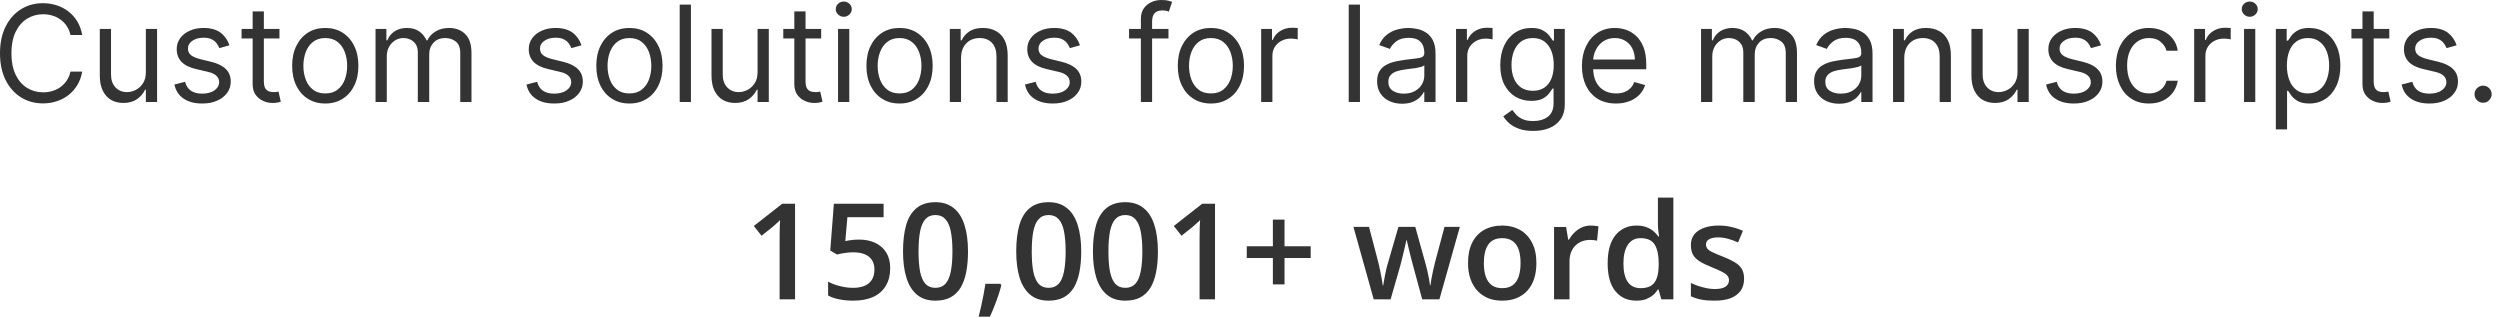 <?xml version="1.0" encoding="utf-8"?>
<svg xmlns="http://www.w3.org/2000/svg" fill="none" height="100%" overflow="visible" preserveAspectRatio="none" style="display: block;" viewBox="0 0 228 29" width="100%">
<path d="M7.5 3.19H6.424C6.36 2.88 6.249 2.61 6.09 2.38C5.933 2.14 5.742 1.95 5.517 1.79C5.294 1.62 5.047 1.5 4.775 1.42C4.503 1.34 4.219 1.3 3.924 1.3C3.386 1.3 2.898 1.44 2.461 1.71C2.027 1.98 1.681 2.38 1.424 2.91C1.169 3.44 1.042 4.09 1.042 4.86C1.042 5.63 1.169 6.28 1.424 6.81C1.681 7.34 2.027 7.74 2.461 8.01C2.898 8.28 3.386 8.42 3.924 8.42C4.219 8.42 4.503 8.38 4.775 8.3C5.047 8.22 5.294 8.1 5.517 7.94C5.742 7.77 5.933 7.58 6.09 7.34C6.249 7.11 6.36 6.83 6.424 6.53H7.5C7.419 6.98 7.272 7.39 7.058 7.75C6.843 8.1 6.577 8.41 6.259 8.66C5.941 8.91 5.583 9.1 5.187 9.23C4.793 9.36 4.372 9.43 3.924 9.43C3.166 9.43 2.492 9.24 1.901 8.87C1.311 8.5 0.847 7.97 0.508 7.29C0.17 6.61 0 5.8 0 4.86C0 3.92 0.17 3.11 0.508 2.43C0.847 1.75 1.311 1.22 1.901 0.85C2.492 0.48 3.166 0.29 3.924 0.29C4.372 0.29 4.793 0.36 5.187 0.49C5.583 0.62 5.941 0.81 6.259 1.06C6.577 1.31 6.843 1.61 7.058 1.97C7.272 2.33 7.419 2.74 7.5 3.19ZM13.302 6.58V2.64H14.326V9.3H13.302V8.18H13.233C13.076 8.51 12.833 8.8 12.504 9.04C12.174 9.27 11.757 9.39 11.254 9.39C10.837 9.39 10.467 9.3 10.142 9.12C9.818 8.93 9.564 8.65 9.379 8.28C9.193 7.91 9.101 7.44 9.101 6.87V2.64H10.125V6.8C10.125 7.29 10.261 7.68 10.533 7.97C10.808 8.26 11.158 8.4 11.583 8.4C11.838 8.4 12.097 8.34 12.36 8.21C12.627 8.08 12.849 7.88 13.029 7.61C13.211 7.34 13.302 7 13.302 6.58ZM20.925 4.13L20.005 4.39C19.947 4.24 19.861 4.09 19.749 3.94C19.639 3.8 19.488 3.67 19.297 3.58C19.106 3.48 18.862 3.44 18.564 3.44C18.156 3.44 17.816 3.53 17.544 3.72C17.275 3.9 17.14 4.14 17.14 4.43C17.14 4.68 17.233 4.88 17.418 5.03C17.603 5.18 17.892 5.3 18.286 5.4L19.275 5.64C19.872 5.79 20.316 6.01 20.608 6.31C20.9 6.6 21.046 6.98 21.046 7.45C21.046 7.83 20.936 8.17 20.716 8.47C20.499 8.77 20.196 9.01 19.805 9.18C19.414 9.36 18.96 9.44 18.442 9.44C17.762 9.44 17.199 9.3 16.754 9C16.308 8.71 16.026 8.27 15.907 7.71L16.88 7.46C16.972 7.82 17.147 8.09 17.405 8.27C17.665 8.45 18.005 8.54 18.425 8.54C18.902 8.54 19.281 8.44 19.562 8.24C19.845 8.03 19.987 7.79 19.987 7.5C19.987 7.27 19.906 7.07 19.744 6.92C19.582 6.76 19.333 6.64 18.998 6.56L17.887 6.3C17.276 6.16 16.828 5.93 16.541 5.63C16.258 5.32 16.116 4.94 16.116 4.48C16.116 4.1 16.221 3.77 16.433 3.48C16.647 3.19 16.938 2.96 17.305 2.8C17.675 2.63 18.095 2.55 18.564 2.55C19.223 2.55 19.741 2.7 20.117 2.98C20.497 3.27 20.766 3.66 20.925 4.13ZM25.487 2.64V3.51H22.033V2.64H25.487ZM23.04 1.04H24.064V7.39C24.064 7.68 24.106 7.9 24.19 8.05C24.277 8.19 24.387 8.28 24.52 8.33C24.656 8.38 24.799 8.4 24.949 8.4C25.062 8.4 25.155 8.4 25.227 8.38C25.299 8.37 25.357 8.36 25.401 8.35L25.609 9.27C25.54 9.3 25.443 9.32 25.318 9.35C25.194 9.38 25.036 9.39 24.845 9.39C24.556 9.39 24.272 9.33 23.994 9.2C23.72 9.08 23.491 8.89 23.309 8.64C23.129 8.38 23.04 8.06 23.04 7.67V1.04ZM29.665 9.44C29.063 9.44 28.535 9.3 28.081 9.01C27.629 8.73 27.276 8.33 27.022 7.81C26.77 7.3 26.644 6.69 26.644 6.01C26.644 5.31 26.77 4.7 27.022 4.19C27.276 3.67 27.629 3.27 28.081 2.98C28.535 2.69 29.063 2.55 29.665 2.55C30.267 2.55 30.793 2.69 31.245 2.98C31.699 3.27 32.052 3.67 32.304 4.19C32.559 4.7 32.686 5.31 32.686 6.01C32.686 6.69 32.559 7.3 32.304 7.81C32.052 8.33 31.699 8.73 31.245 9.01C30.793 9.3 30.267 9.44 29.665 9.44ZM29.665 8.52C30.122 8.52 30.498 8.41 30.793 8.17C31.089 7.94 31.307 7.63 31.449 7.25C31.591 6.86 31.662 6.45 31.662 6.01C31.662 5.56 31.591 5.14 31.449 4.76C31.307 4.38 31.089 4.06 30.793 3.83C30.498 3.59 30.122 3.47 29.665 3.47C29.208 3.47 28.832 3.59 28.537 3.83C28.241 4.06 28.023 4.38 27.881 4.76C27.739 5.14 27.668 5.56 27.668 6.01C27.668 6.45 27.739 6.86 27.881 7.25C28.023 7.63 28.241 7.94 28.537 8.17C28.832 8.41 29.208 8.52 29.665 8.52ZM34.249 9.3V2.64H35.239V3.68H35.326C35.465 3.32 35.689 3.05 35.999 2.85C36.308 2.65 36.68 2.55 37.114 2.55C37.554 2.55 37.92 2.65 38.212 2.85C38.507 3.05 38.737 3.32 38.902 3.68H38.972C39.142 3.33 39.398 3.06 39.74 2.86C40.081 2.65 40.491 2.55 40.968 2.55C41.564 2.55 42.052 2.74 42.431 3.11C42.81 3.48 42.999 4.06 42.999 4.84V9.3H41.975V4.84C41.975 4.35 41.841 4 41.571 3.79C41.302 3.58 40.986 3.47 40.621 3.47C40.152 3.47 39.789 3.61 39.532 3.9C39.274 4.18 39.145 4.53 39.145 4.96V9.3H38.104V4.74C38.104 4.36 37.981 4.05 37.735 3.82C37.489 3.59 37.172 3.47 36.784 3.47C36.518 3.47 36.269 3.54 36.038 3.68C35.809 3.83 35.624 4.02 35.482 4.27C35.343 4.52 35.274 4.81 35.274 5.14V9.3H34.249ZM53.032 4.13L52.112 4.39C52.054 4.24 51.969 4.09 51.856 3.94C51.746 3.8 51.595 3.67 51.404 3.58C51.213 3.48 50.969 3.44 50.671 3.44C50.263 3.44 49.923 3.53 49.651 3.72C49.382 3.9 49.247 4.14 49.247 4.43C49.247 4.68 49.34 4.88 49.525 5.03C49.71 5.18 50 5.3 50.393 5.4L51.383 5.64C51.979 5.79 52.423 6.01 52.715 6.31C53.007 6.6 53.154 6.98 53.154 7.45C53.154 7.83 53.044 8.17 52.824 8.47C52.607 8.77 52.303 9.01 51.912 9.18C51.522 9.36 51.067 9.44 50.549 9.44C49.869 9.44 49.307 9.3 48.861 9C48.415 8.71 48.133 8.27 48.015 7.71L48.987 7.46C49.079 7.82 49.254 8.09 49.512 8.27C49.772 8.45 50.112 8.54 50.532 8.54C51.009 8.54 51.388 8.44 51.669 8.24C51.953 8.03 52.094 7.79 52.094 7.5C52.094 7.27 52.013 7.07 51.851 6.92C51.689 6.76 51.441 6.64 51.105 6.56L49.994 6.3C49.383 6.16 48.935 5.93 48.648 5.63C48.365 5.32 48.223 4.94 48.223 4.48C48.223 4.1 48.329 3.77 48.54 3.48C48.754 3.19 49.045 2.96 49.412 2.8C49.783 2.63 50.202 2.55 50.671 2.55C51.331 2.55 51.849 2.7 52.225 2.98C52.604 3.27 52.873 3.66 53.032 4.13ZM57.404 9.44C56.802 9.44 56.274 9.3 55.82 9.01C55.368 8.73 55.015 8.33 54.761 7.81C54.509 7.3 54.383 6.69 54.383 6.01C54.383 5.31 54.509 4.7 54.761 4.19C55.015 3.67 55.368 3.27 55.82 2.98C56.274 2.69 56.802 2.55 57.404 2.55C58.006 2.55 58.532 2.69 58.984 2.98C59.438 3.27 59.791 3.67 60.043 4.19C60.297 4.7 60.425 5.31 60.425 6.01C60.425 6.69 60.297 7.3 60.043 7.81C59.791 8.33 59.438 8.73 58.984 9.01C58.532 9.3 58.006 9.44 57.404 9.44ZM57.404 8.52C57.861 8.52 58.237 8.41 58.532 8.17C58.827 7.94 59.046 7.63 59.188 7.25C59.329 6.86 59.4 6.45 59.4 6.01C59.4 5.56 59.329 5.14 59.188 4.76C59.046 4.38 58.827 4.06 58.532 3.83C58.237 3.59 57.861 3.47 57.404 3.47C56.947 3.47 56.57 3.59 56.275 3.83C55.98 4.06 55.762 4.38 55.62 4.76C55.478 5.14 55.407 5.56 55.407 6.01C55.407 6.45 55.478 6.86 55.62 7.25C55.762 7.63 55.98 7.94 56.275 8.17C56.57 8.41 56.947 8.52 57.404 8.52ZM63.012 0.42V9.3H61.988V0.42H63.012ZM69.09 6.58V2.64H70.114V9.3H69.09V8.18H69.02C68.864 8.51 68.621 8.8 68.291 9.04C67.961 9.27 67.545 9.39 67.041 9.39C66.625 9.39 66.254 9.3 65.93 9.12C65.606 8.93 65.352 8.65 65.166 8.28C64.981 7.91 64.889 7.44 64.889 6.87V2.64H65.913V6.8C65.913 7.29 66.049 7.68 66.321 7.97C66.596 8.26 66.946 8.4 67.371 8.4C67.626 8.4 67.885 8.34 68.148 8.21C68.414 8.08 68.637 7.88 68.816 7.61C68.999 7.34 69.09 7 69.09 6.58ZM74.89 2.64V3.51H71.435V2.64H74.89ZM72.442 1.04H73.466V7.39C73.466 7.68 73.508 7.9 73.592 8.05C73.679 8.19 73.789 8.28 73.922 8.33C74.058 8.38 74.201 8.4 74.351 8.4C74.464 8.4 74.557 8.4 74.629 8.38C74.702 8.37 74.759 8.36 74.803 8.35L75.011 9.27C74.942 9.3 74.845 9.32 74.72 9.35C74.596 9.38 74.438 9.39 74.247 9.39C73.958 9.39 73.674 9.33 73.397 9.2C73.122 9.08 72.893 8.89 72.711 8.64C72.531 8.38 72.442 8.06 72.442 7.67V1.04ZM76.43 9.3V2.64H77.455V9.3H76.43ZM76.951 1.53C76.752 1.53 76.579 1.46 76.435 1.32C76.293 1.19 76.222 1.02 76.222 0.83C76.222 0.64 76.293 0.48 76.435 0.34C76.579 0.21 76.752 0.14 76.951 0.14C77.151 0.14 77.322 0.21 77.463 0.34C77.608 0.48 77.68 0.64 77.68 0.83C77.68 1.02 77.608 1.19 77.463 1.32C77.322 1.46 77.151 1.53 76.951 1.53ZM82.039 9.44C81.437 9.44 80.909 9.3 80.455 9.01C80.004 8.73 79.651 8.33 79.396 7.81C79.144 7.3 79.018 6.69 79.018 6.01C79.018 5.31 79.144 4.7 79.396 4.19C79.651 3.67 80.004 3.27 80.455 2.98C80.909 2.69 81.437 2.55 82.039 2.55C82.641 2.55 83.168 2.69 83.619 2.98C84.073 3.27 84.426 3.67 84.678 4.19C84.933 4.7 85.06 5.31 85.06 6.01C85.06 6.69 84.933 7.3 84.678 7.81C84.426 8.33 84.073 8.73 83.619 9.01C83.168 9.3 82.641 9.44 82.039 9.44ZM82.039 8.52C82.496 8.52 82.872 8.41 83.168 8.17C83.463 7.94 83.681 7.63 83.823 7.25C83.965 6.86 84.036 6.45 84.036 6.01C84.036 5.56 83.965 5.14 83.823 4.76C83.681 4.38 83.463 4.06 83.168 3.83C82.872 3.59 82.496 3.47 82.039 3.47C81.582 3.47 81.206 3.59 80.911 3.83C80.616 4.06 80.397 4.38 80.255 4.76C80.114 5.14 80.043 5.56 80.043 6.01C80.043 6.45 80.114 6.86 80.255 7.25C80.397 7.63 80.616 7.94 80.911 8.17C81.206 8.41 81.582 8.52 82.039 8.52ZM87.648 5.29V9.3H86.624V2.64H87.613V3.68H87.7C87.856 3.34 88.093 3.07 88.412 2.86C88.73 2.65 89.141 2.55 89.644 2.55C90.096 2.55 90.491 2.64 90.829 2.83C91.168 3.01 91.431 3.29 91.619 3.66C91.807 4.03 91.901 4.5 91.901 5.07V9.3H90.877V5.14C90.877 4.61 90.741 4.21 90.469 3.91C90.197 3.62 89.824 3.47 89.349 3.47C89.022 3.47 88.73 3.54 88.473 3.68C88.218 3.83 88.017 4.03 87.869 4.3C87.722 4.58 87.648 4.91 87.648 5.29ZM98.495 4.13L97.575 4.39C97.517 4.24 97.432 4.09 97.319 3.94C97.209 3.8 97.059 3.67 96.868 3.58C96.677 3.48 96.432 3.44 96.134 3.44C95.726 3.44 95.386 3.53 95.114 3.72C94.845 3.9 94.711 4.14 94.711 4.43C94.711 4.68 94.803 4.88 94.988 5.03C95.174 5.18 95.463 5.3 95.856 5.4L96.846 5.64C97.442 5.79 97.886 6.01 98.178 6.31C98.471 6.6 98.617 6.98 98.617 7.45C98.617 7.83 98.507 8.17 98.287 8.47C98.07 8.77 97.766 9.01 97.376 9.18C96.985 9.36 96.531 9.44 96.013 9.44C95.333 9.44 94.77 9.3 94.324 9C93.879 8.71 93.597 8.27 93.478 7.71L94.45 7.46C94.543 7.82 94.718 8.09 94.975 8.27C95.236 8.45 95.576 8.54 95.995 8.54C96.473 8.54 96.852 8.44 97.132 8.24C97.416 8.03 97.558 7.79 97.558 7.5C97.558 7.27 97.477 7.07 97.315 6.92C97.153 6.76 96.904 6.64 96.568 6.56L95.457 6.3C94.847 6.16 94.398 5.93 94.112 5.63C93.828 5.32 93.686 4.94 93.686 4.48C93.686 4.1 93.792 3.77 94.003 3.48C94.217 3.19 94.508 2.96 94.876 2.8C95.246 2.63 95.665 2.55 96.134 2.55C96.794 2.55 97.312 2.7 97.688 2.98C98.067 3.27 98.336 3.66 98.495 4.13ZM106.565 2.64V3.51H102.971V2.64H106.565ZM104.048 9.3V1.72C104.048 1.34 104.137 1.02 104.317 0.76C104.496 0.51 104.729 0.32 105.015 0.19C105.302 0.06 105.604 0 105.923 0C106.174 0 106.38 0.02 106.539 0.06C106.698 0.1 106.817 0.14 106.895 0.17L106.6 1.06C106.548 1.04 106.475 1.02 106.383 0.99C106.293 0.97 106.174 0.95 106.027 0.95C105.688 0.95 105.444 1.04 105.293 1.21C105.146 1.38 105.072 1.63 105.072 1.96V9.3H104.048ZM110.434 9.44C109.832 9.44 109.304 9.3 108.85 9.01C108.399 8.73 108.046 8.33 107.791 7.81C107.539 7.3 107.413 6.69 107.413 6.01C107.413 5.31 107.539 4.7 107.791 4.19C108.046 3.67 108.399 3.27 108.85 2.98C109.304 2.69 109.832 2.55 110.434 2.55C111.036 2.55 111.563 2.69 112.014 2.98C112.468 3.27 112.821 3.67 113.073 4.19C113.328 4.7 113.455 5.31 113.455 6.01C113.455 6.69 113.328 7.3 113.073 7.81C112.821 8.33 112.468 8.73 112.014 9.01C111.563 9.3 111.036 9.44 110.434 9.44ZM110.434 8.52C110.892 8.52 111.268 8.41 111.563 8.17C111.858 7.94 112.076 7.63 112.218 7.25C112.36 6.86 112.431 6.45 112.431 6.01C112.431 5.56 112.36 5.14 112.218 4.76C112.076 4.38 111.858 4.06 111.563 3.83C111.268 3.59 110.892 3.47 110.434 3.47C109.977 3.47 109.601 3.59 109.306 3.83C109.011 4.06 108.792 4.38 108.65 4.76C108.509 5.14 108.438 5.56 108.438 6.01C108.438 6.45 108.509 6.86 108.65 7.25C108.792 7.63 109.011 7.94 109.306 8.17C109.601 8.41 109.977 8.52 110.434 8.52ZM115.019 9.3V2.64H116.008V3.64H116.078C116.199 3.31 116.419 3.05 116.737 2.84C117.056 2.64 117.415 2.53 117.814 2.53C117.889 2.53 117.983 2.53 118.096 2.54C118.209 2.54 118.294 2.54 118.352 2.55V3.59C118.317 3.58 118.238 3.57 118.113 3.55C117.992 3.53 117.863 3.52 117.727 3.52C117.403 3.52 117.114 3.59 116.859 3.73C116.607 3.86 116.408 4.05 116.26 4.28C116.115 4.52 116.043 4.78 116.043 5.09V9.3H115.019ZM124.028 0.42V9.3H123.004V0.42H124.028ZM127.866 9.46C127.444 9.46 127.06 9.38 126.716 9.22C126.371 9.06 126.098 8.83 125.895 8.52C125.693 8.22 125.592 7.85 125.592 7.41C125.592 7.03 125.667 6.72 125.817 6.48C125.968 6.24 126.169 6.05 126.421 5.92C126.672 5.78 126.95 5.68 127.254 5.61C127.561 5.55 127.869 5.49 128.178 5.45C128.584 5.4 128.912 5.36 129.164 5.33C129.418 5.3 129.604 5.26 129.719 5.19C129.838 5.12 129.897 5.01 129.897 4.84V4.81C129.897 4.38 129.78 4.05 129.546 3.81C129.314 3.57 128.963 3.45 128.491 3.45C128.002 3.45 127.619 3.56 127.341 3.77C127.063 3.99 126.868 4.22 126.755 4.46L125.783 4.11C125.956 3.71 126.188 3.39 126.477 3.17C126.769 2.94 127.088 2.78 127.432 2.69C127.779 2.6 128.121 2.55 128.456 2.55C128.67 2.55 128.916 2.58 129.194 2.63C129.475 2.68 129.745 2.78 130.006 2.94C130.269 3.09 130.488 3.33 130.661 3.64C130.835 3.96 130.922 4.38 130.922 4.91V9.3H129.897V8.4H129.845C129.776 8.55 129.66 8.7 129.498 8.87C129.336 9.03 129.12 9.17 128.851 9.29C128.582 9.4 128.254 9.46 127.866 9.46ZM128.022 8.54C128.427 8.54 128.769 8.46 129.047 8.3C129.327 8.14 129.538 7.94 129.68 7.69C129.825 7.43 129.897 7.17 129.897 6.89V5.95C129.854 6.01 129.758 6.05 129.611 6.1C129.466 6.14 129.298 6.17 129.107 6.21C128.919 6.23 128.735 6.26 128.556 6.28C128.38 6.3 128.236 6.32 128.126 6.34C127.86 6.37 127.611 6.43 127.38 6.5C127.151 6.58 126.966 6.69 126.824 6.85C126.685 7 126.616 7.2 126.616 7.46C126.616 7.82 126.748 8.09 127.011 8.27C127.277 8.45 127.614 8.54 128.022 8.54ZM132.791 9.3V2.64H133.781V3.64H133.85C133.972 3.31 134.192 3.05 134.51 2.84C134.828 2.64 135.187 2.53 135.586 2.53C135.661 2.53 135.756 2.53 135.868 2.54C135.981 2.54 136.067 2.54 136.124 2.55V3.59C136.09 3.58 136.01 3.57 135.886 3.55C135.764 3.53 135.635 3.52 135.499 3.52C135.175 3.52 134.886 3.59 134.631 3.73C134.38 3.86 134.18 4.05 134.032 4.28C133.888 4.52 133.815 4.78 133.815 5.09V9.3H132.791ZM139.827 11.94C139.332 11.94 138.907 11.88 138.551 11.75C138.195 11.63 137.898 11.46 137.661 11.26C137.427 11.05 137.24 10.84 137.101 10.61L137.917 10.03C138.01 10.15 138.127 10.29 138.269 10.45C138.41 10.61 138.604 10.75 138.85 10.86C139.099 10.98 139.424 11.04 139.827 11.04C140.365 11.04 140.809 10.91 141.159 10.65C141.509 10.39 141.684 9.98 141.684 9.43V8.07H141.598C141.522 8.19 141.415 8.34 141.276 8.52C141.14 8.7 140.944 8.86 140.686 9C140.431 9.13 140.087 9.2 139.653 9.2C139.115 9.2 138.632 9.07 138.203 8.82C137.778 8.56 137.441 8.19 137.192 7.71C136.946 7.22 136.823 6.63 136.823 5.94C136.823 5.25 136.943 4.66 137.183 4.15C137.424 3.64 137.758 3.25 138.186 2.97C138.614 2.69 139.109 2.55 139.67 2.55C140.104 2.55 140.449 2.62 140.703 2.77C140.961 2.91 141.158 3.07 141.294 3.25C141.433 3.43 141.54 3.58 141.615 3.7H141.719V2.64H142.709V9.5C142.709 10.07 142.578 10.53 142.318 10.89C142.06 11.25 141.713 11.52 141.276 11.69C140.842 11.86 140.359 11.94 139.827 11.94ZM139.792 8.28C140.203 8.28 140.55 8.19 140.834 8C141.117 7.81 141.333 7.54 141.48 7.19C141.628 6.83 141.702 6.41 141.702 5.92C141.702 5.44 141.629 5.01 141.485 4.65C141.34 4.28 141.126 3.99 140.842 3.78C140.559 3.57 140.209 3.47 139.792 3.47C139.358 3.47 138.996 3.58 138.707 3.8C138.42 4.02 138.205 4.32 138.06 4.69C137.918 5.06 137.848 5.47 137.848 5.92C137.848 6.38 137.92 6.79 138.065 7.15C138.212 7.5 138.429 7.78 138.716 7.98C139.005 8.18 139.364 8.28 139.792 8.28ZM147.379 9.44C146.736 9.44 146.182 9.3 145.716 9.02C145.253 8.73 144.896 8.33 144.644 7.82C144.396 7.3 144.271 6.71 144.271 6.02C144.271 5.34 144.396 4.74 144.644 4.22C144.896 3.69 145.246 3.29 145.695 2.99C146.146 2.7 146.673 2.55 147.275 2.55C147.622 2.55 147.965 2.61 148.303 2.72C148.642 2.84 148.95 3.03 149.228 3.29C149.506 3.55 149.727 3.89 149.892 4.31C150.057 4.74 150.139 5.26 150.139 5.88V6.32H145V5.43H149.098C149.098 5.06 149.022 4.72 148.872 4.43C148.724 4.13 148.513 3.9 148.238 3.73C147.966 3.56 147.645 3.47 147.275 3.47C146.867 3.47 146.514 3.57 146.216 3.77C145.92 3.97 145.693 4.23 145.534 4.56C145.375 4.88 145.295 5.22 145.295 5.59V6.18C145.295 6.68 145.382 7.11 145.556 7.46C145.732 7.81 145.977 8.07 146.289 8.25C146.602 8.43 146.965 8.52 147.379 8.52C147.648 8.52 147.891 8.49 148.108 8.41C148.328 8.33 148.517 8.22 148.677 8.06C148.836 7.91 148.959 7.71 149.045 7.48L150.035 7.76C149.931 8.09 149.756 8.39 149.51 8.64C149.264 8.9 148.96 9.09 148.598 9.23C148.237 9.37 147.83 9.44 147.379 9.44ZM155.135 9.3V2.64H156.124V3.68H156.211C156.35 3.32 156.574 3.05 156.884 2.85C157.194 2.65 157.565 2.55 157.999 2.55C158.439 2.55 158.805 2.65 159.098 2.85C159.393 3.05 159.623 3.32 159.788 3.68H159.857C160.028 3.33 160.284 3.06 160.625 2.86C160.967 2.65 161.376 2.55 161.854 2.55C162.45 2.55 162.937 2.74 163.316 3.11C163.695 3.48 163.885 4.06 163.885 4.84V9.3H162.861V4.84C162.861 4.35 162.726 4 162.457 3.79C162.188 3.58 161.871 3.47 161.506 3.47C161.038 3.47 160.675 3.61 160.417 3.9C160.159 4.18 160.031 4.53 160.031 4.96V9.3H158.989V4.74C158.989 4.36 158.866 4.05 158.62 3.82C158.374 3.59 158.057 3.47 157.67 3.47C157.403 3.47 157.155 3.54 156.923 3.68C156.694 3.83 156.509 4.02 156.368 4.27C156.229 4.52 156.159 4.81 156.159 5.14V9.3H155.135ZM167.719 9.46C167.297 9.46 166.914 9.38 166.569 9.22C166.225 9.06 165.952 8.83 165.749 8.52C165.546 8.22 165.445 7.85 165.445 7.41C165.445 7.03 165.52 6.72 165.671 6.48C165.821 6.24 166.022 6.05 166.274 5.92C166.526 5.78 166.804 5.68 167.107 5.61C167.414 5.55 167.722 5.49 168.032 5.45C168.437 5.4 168.765 5.36 169.017 5.33C169.272 5.3 169.457 5.26 169.573 5.19C169.691 5.12 169.751 5.01 169.751 4.84V4.81C169.751 4.38 169.634 4.05 169.399 3.81C169.168 3.57 168.816 3.45 168.344 3.45C167.855 3.45 167.472 3.56 167.194 3.77C166.917 3.99 166.721 4.22 166.608 4.46L165.636 4.11C165.81 3.71 166.041 3.39 166.331 3.17C166.623 2.94 166.941 2.78 167.285 2.69C167.633 2.6 167.974 2.55 168.31 2.55C168.524 2.55 168.77 2.58 169.048 2.63C169.328 2.68 169.599 2.78 169.859 2.94C170.123 3.09 170.341 3.33 170.515 3.64C170.688 3.96 170.775 4.38 170.775 4.91V9.3H169.751V8.4H169.699C169.629 8.55 169.513 8.7 169.351 8.87C169.189 9.03 168.974 9.17 168.705 9.29C168.436 9.4 168.107 9.46 167.719 9.46ZM167.876 8.54C168.281 8.54 168.622 8.46 168.9 8.3C169.181 8.14 169.392 7.94 169.534 7.69C169.678 7.43 169.751 7.17 169.751 6.89V5.95C169.707 6.01 169.612 6.05 169.464 6.1C169.32 6.14 169.152 6.17 168.961 6.21C168.773 6.23 168.589 6.26 168.41 6.28C168.233 6.3 168.09 6.32 167.98 6.34C167.714 6.37 167.465 6.43 167.233 6.5C167.005 6.58 166.82 6.69 166.678 6.85C166.539 7 166.469 7.2 166.469 7.46C166.469 7.82 166.601 8.09 166.864 8.27C167.131 8.45 167.468 8.54 167.876 8.54ZM173.669 5.29V9.3H172.645V2.64H173.634V3.68H173.721C173.877 3.34 174.115 3.07 174.433 2.86C174.751 2.65 175.162 2.55 175.665 2.55C176.117 2.55 176.512 2.64 176.85 2.83C177.189 3.01 177.452 3.29 177.64 3.66C177.828 4.03 177.922 4.5 177.922 5.07V9.3H176.898V5.14C176.898 4.61 176.762 4.21 176.49 3.91C176.218 3.62 175.845 3.47 175.37 3.47C175.043 3.47 174.751 3.54 174.494 3.68C174.239 3.83 174.038 4.03 173.89 4.3C173.743 4.58 173.669 4.91 173.669 5.29ZM183.996 6.58V2.64H185.02V9.3H183.996V8.18H183.926C183.77 8.51 183.527 8.8 183.197 9.04C182.867 9.27 182.45 9.39 181.947 9.39C181.53 9.39 181.16 9.3 180.836 9.12C180.512 8.93 180.257 8.65 180.072 8.28C179.887 7.91 179.794 7.44 179.794 6.87V2.64H180.818V6.8C180.818 7.29 180.954 7.68 181.226 7.97C181.501 8.26 181.851 8.4 182.277 8.4C182.531 8.4 182.79 8.34 183.054 8.21C183.32 8.08 183.543 7.88 183.722 7.61C183.904 7.34 183.996 7 183.996 6.58ZM191.618 4.13L190.698 4.39C190.64 4.24 190.555 4.09 190.442 3.94C190.332 3.8 190.182 3.67 189.991 3.58C189.8 3.48 189.555 3.44 189.257 3.44C188.849 3.44 188.509 3.53 188.237 3.72C187.968 3.9 187.833 4.14 187.833 4.43C187.833 4.68 187.926 4.88 188.111 5.03C188.296 5.18 188.586 5.3 188.979 5.4L189.969 5.64C190.565 5.79 191.009 6.01 191.301 6.31C191.594 6.6 191.74 6.98 191.74 7.45C191.74 7.83 191.63 8.17 191.41 8.47C191.193 8.77 190.889 9.01 190.498 9.18C190.108 9.36 189.653 9.44 189.135 9.44C188.456 9.44 187.893 9.3 187.447 9C187.002 8.71 186.719 8.27 186.601 7.71L187.573 7.46C187.666 7.82 187.841 8.09 188.098 8.27C188.359 8.45 188.699 8.54 189.118 8.54C189.596 8.54 189.975 8.44 190.255 8.24C190.539 8.03 190.681 7.79 190.681 7.5C190.681 7.27 190.6 7.07 190.438 6.92C190.276 6.76 190.027 6.64 189.691 6.56L188.58 6.3C187.969 6.16 187.521 5.93 187.234 5.63C186.951 5.32 186.809 4.94 186.809 4.48C186.809 4.1 186.915 3.77 187.126 3.48C187.34 3.19 187.631 2.96 187.998 2.8C188.369 2.63 188.788 2.55 189.257 2.55C189.917 2.55 190.435 2.7 190.811 2.98C191.19 3.27 191.459 3.66 191.618 4.13ZM195.99 9.44C195.365 9.44 194.827 9.3 194.375 9C193.924 8.71 193.577 8.3 193.334 7.78C193.091 7.26 192.969 6.67 192.969 6.01C192.969 5.33 193.093 4.73 193.342 4.21C193.594 3.69 193.944 3.29 194.393 2.99C194.844 2.7 195.371 2.55 195.973 2.55C196.441 2.55 196.864 2.64 197.24 2.81C197.616 2.98 197.924 3.23 198.164 3.54C198.405 3.85 198.554 4.22 198.611 4.63H197.587C197.509 4.33 197.335 4.06 197.066 3.83C196.8 3.59 196.441 3.47 195.99 3.47C195.591 3.47 195.24 3.57 194.94 3.78C194.642 3.99 194.409 4.28 194.241 4.66C194.076 5.03 193.993 5.47 193.993 5.97C193.993 6.49 194.074 6.93 194.236 7.32C194.401 7.7 194.633 7.99 194.931 8.21C195.232 8.42 195.585 8.52 195.99 8.52C196.256 8.52 196.498 8.48 196.715 8.38C196.932 8.29 197.115 8.16 197.266 7.98C197.416 7.81 197.523 7.6 197.587 7.36H198.611C198.554 7.75 198.41 8.11 198.182 8.42C197.956 8.74 197.657 8.98 197.283 9.17C196.913 9.35 196.482 9.44 195.99 9.44ZM200.109 9.3V2.64H201.098V3.64H201.168C201.289 3.31 201.509 3.05 201.828 2.84C202.146 2.64 202.505 2.53 202.904 2.53C202.979 2.53 203.073 2.53 203.186 2.54C203.299 2.54 203.384 2.54 203.442 2.55V3.59C203.407 3.58 203.328 3.57 203.203 3.55C203.082 3.53 202.953 3.52 202.817 3.52C202.493 3.52 202.204 3.59 201.949 3.73C201.697 3.86 201.498 4.05 201.35 4.28C201.205 4.52 201.133 4.78 201.133 5.09V9.3H200.109ZM204.656 9.3V2.64H205.681V9.3H204.656ZM205.177 1.53C204.978 1.53 204.805 1.46 204.661 1.32C204.519 1.19 204.448 1.02 204.448 0.83C204.448 0.64 204.519 0.48 204.661 0.34C204.805 0.21 204.978 0.14 205.177 0.14C205.377 0.14 205.548 0.21 205.689 0.34C205.834 0.48 205.906 0.64 205.906 0.83C205.906 1.02 205.834 1.19 205.689 1.32C205.548 1.46 205.377 1.53 205.177 1.53ZM207.557 11.8V2.64H208.546V3.7H208.668C208.743 3.58 208.847 3.43 208.98 3.25C209.116 3.07 209.31 2.91 209.562 2.77C209.817 2.62 210.161 2.55 210.595 2.55C211.156 2.55 211.651 2.69 212.079 2.97C212.508 3.25 212.842 3.65 213.082 4.17C213.322 4.68 213.442 5.29 213.442 5.99C213.442 6.69 213.322 7.31 213.082 7.82C212.842 8.34 212.509 8.74 212.084 9.02C211.658 9.3 211.168 9.44 210.612 9.44C210.184 9.44 209.841 9.37 209.584 9.23C209.326 9.09 209.128 8.92 208.989 8.74C208.85 8.55 208.743 8.4 208.668 8.28H208.581V11.8H207.557ZM208.564 5.97C208.564 6.47 208.637 6.92 208.785 7.3C208.933 7.69 209.148 7.98 209.432 8.2C209.715 8.42 210.063 8.52 210.473 8.52C210.902 8.52 211.259 8.41 211.545 8.18C211.835 7.96 212.052 7.65 212.196 7.26C212.344 6.88 212.418 6.45 212.418 5.97C212.418 5.5 212.346 5.08 212.201 4.7C212.059 4.32 211.843 4.02 211.554 3.81C211.268 3.58 210.907 3.47 210.473 3.47C210.057 3.47 209.707 3.58 209.423 3.79C209.139 4 208.925 4.29 208.781 4.66C208.636 5.04 208.564 5.47 208.564 5.97ZM217.904 2.64V3.51H214.449V2.64H217.904ZM215.456 1.04H216.48V7.39C216.48 7.68 216.522 7.9 216.606 8.05C216.693 8.19 216.803 8.28 216.936 8.33C217.072 8.38 217.215 8.4 217.366 8.4C217.479 8.4 217.571 8.4 217.644 8.38C217.716 8.37 217.774 8.36 217.817 8.35L218.025 9.27C217.956 9.3 217.859 9.32 217.735 9.35C217.61 9.38 217.453 9.39 217.262 9.39C216.972 9.39 216.689 9.33 216.411 9.2C216.136 9.08 215.907 8.89 215.725 8.64C215.546 8.38 215.456 8.06 215.456 7.67V1.04ZM224.048 4.13L223.127 4.39C223.07 4.24 222.984 4.09 222.871 3.94C222.761 3.8 222.611 3.67 222.42 3.58C222.229 3.48 221.985 3.44 221.686 3.44C221.279 3.44 220.939 3.53 220.667 3.72C220.397 3.9 220.263 4.14 220.263 4.43C220.263 4.68 220.355 4.88 220.541 5.03C220.726 5.18 221.015 5.3 221.409 5.4L222.398 5.64C222.994 5.79 223.439 6.01 223.731 6.31C224.023 6.6 224.169 6.98 224.169 7.45C224.169 7.83 224.059 8.17 223.839 8.47C223.622 8.77 223.318 9.01 222.928 9.18C222.537 9.36 222.083 9.44 221.565 9.44C220.885 9.44 220.322 9.3 219.877 9C219.431 8.71 219.149 8.27 219.03 7.71L220.002 7.46C220.095 7.82 220.27 8.09 220.528 8.27C220.788 8.45 221.128 8.54 221.548 8.54C222.025 8.54 222.404 8.44 222.685 8.24C222.968 8.03 223.11 7.79 223.11 7.5C223.11 7.27 223.029 7.07 222.867 6.92C222.705 6.76 222.456 6.64 222.121 6.56L221.009 6.3C220.399 6.16 219.95 5.93 219.664 5.63C219.38 5.32 219.239 4.94 219.239 4.48C219.239 4.1 219.344 3.77 219.555 3.48C219.77 3.19 220.06 2.96 220.428 2.8C220.798 2.63 221.218 2.55 221.686 2.55C222.346 2.55 222.864 2.7 223.24 2.98C223.619 3.27 223.888 3.66 224.048 4.13ZM226.458 9.37C226.243 9.37 226.06 9.3 225.906 9.14C225.753 8.99 225.676 8.81 225.676 8.59C225.676 8.38 225.753 8.19 225.906 8.04C226.06 7.89 226.243 7.81 226.458 7.81C226.672 7.81 226.855 7.89 227.009 8.04C227.162 8.19 227.239 8.38 227.239 8.59C227.239 8.73 227.203 8.86 227.13 8.98C227.061 9.1 226.967 9.2 226.848 9.27C226.732 9.34 226.602 9.37 226.458 9.37ZM72.509 27.3H71.101V21.69C71.101 21.5 71.103 21.31 71.107 21.13C71.111 20.94 71.114 20.76 71.118 20.58C71.126 20.4 71.136 20.23 71.148 20.07C71.065 20.16 70.961 20.26 70.838 20.36C70.719 20.47 70.591 20.58 70.456 20.7L69.453 21.5L68.749 20.61L71.339 18.58H72.509V27.3ZM78.346 21.85C78.907 21.85 79.4 21.95 79.826 22.15C80.255 22.35 80.589 22.65 80.828 23.04C81.067 23.42 81.186 23.9 81.186 24.46C81.186 25.07 81.057 25.6 80.798 26.04C80.54 26.49 80.16 26.83 79.658 27.07C79.157 27.3 78.546 27.42 77.826 27.42C77.369 27.42 76.941 27.38 76.543 27.3C76.149 27.22 75.809 27.11 75.523 26.95V25.68C75.821 25.85 76.179 25.99 76.597 26.09C77.015 26.2 77.415 26.25 77.797 26.25C78.202 26.25 78.55 26.19 78.841 26.07C79.131 25.95 79.354 25.77 79.509 25.52C79.668 25.27 79.748 24.96 79.748 24.58C79.748 24.08 79.587 23.7 79.265 23.43C78.946 23.15 78.447 23.01 77.767 23.01C77.528 23.01 77.273 23.04 77.003 23.08C76.736 23.12 76.513 23.16 76.334 23.21L75.72 22.85L76.048 18.58H80.584V19.81H77.283L77.092 21.99C77.236 21.95 77.407 21.93 77.606 21.9C77.804 21.87 78.051 21.85 78.346 21.85ZM88.282 22.94C88.282 23.64 88.226 24.27 88.115 24.83C88.008 25.38 87.836 25.85 87.602 26.24C87.367 26.62 87.061 26.92 86.683 27.12C86.305 27.32 85.847 27.42 85.31 27.42C84.638 27.42 84.083 27.25 83.645 26.89C83.207 26.53 82.883 26.02 82.672 25.35C82.461 24.68 82.356 23.87 82.356 22.94C82.356 22 82.451 21.19 82.642 20.52C82.837 19.85 83.152 19.34 83.585 18.98C84.019 18.62 84.594 18.44 85.31 18.44C85.986 18.44 86.543 18.62 86.981 18.98C87.423 19.33 87.749 19.85 87.96 20.52C88.175 21.19 88.282 21.99 88.282 22.94ZM83.77 22.94C83.77 23.67 83.818 24.29 83.914 24.78C84.013 25.27 84.176 25.64 84.403 25.89C84.63 26.13 84.932 26.25 85.31 26.25C85.688 26.25 85.99 26.13 86.217 25.89C86.444 25.65 86.607 25.28 86.707 24.79C86.81 24.29 86.862 23.68 86.862 22.94C86.862 22.2 86.812 21.59 86.713 21.1C86.613 20.6 86.45 20.23 86.223 19.99C85.996 19.74 85.692 19.61 85.31 19.61C84.928 19.61 84.624 19.74 84.397 19.99C84.174 20.23 84.013 20.6 83.914 21.1C83.818 21.59 83.77 22.2 83.77 22.94ZM91.236 25.88L91.32 26.02C91.248 26.31 91.157 26.62 91.045 26.95C90.934 27.28 90.812 27.61 90.681 27.94C90.55 28.27 90.417 28.59 90.281 28.88H89.255C89.338 28.56 89.418 28.22 89.494 27.87C89.573 27.52 89.645 27.17 89.708 26.83C89.776 26.48 89.83 26.17 89.87 25.88H91.236ZM98.607 22.94C98.607 23.64 98.551 24.27 98.439 24.83C98.332 25.38 98.161 25.85 97.926 26.24C97.691 26.62 97.385 26.92 97.007 27.12C96.629 27.32 96.172 27.42 95.635 27.42C94.962 27.42 94.407 27.25 93.969 26.89C93.532 26.53 93.208 26.02 92.997 25.35C92.786 24.68 92.68 23.87 92.68 22.94C92.68 22 92.776 21.19 92.967 20.52C93.162 19.85 93.476 19.34 93.91 18.98C94.343 18.62 94.918 18.44 95.635 18.44C96.311 18.44 96.868 18.62 97.306 18.98C97.747 19.33 98.073 19.85 98.284 20.52C98.499 21.19 98.607 21.99 98.607 22.94ZM94.095 22.94C94.095 23.67 94.143 24.29 94.238 24.78C94.338 25.27 94.501 25.64 94.727 25.89C94.954 26.13 95.257 26.25 95.635 26.25C96.012 26.25 96.315 26.13 96.542 25.89C96.768 25.65 96.932 25.28 97.031 24.79C97.134 24.29 97.186 23.68 97.186 22.94C97.186 22.2 97.136 21.59 97.037 21.1C96.938 20.6 96.774 20.23 96.548 19.99C96.321 19.74 96.016 19.61 95.635 19.61C95.253 19.61 94.948 19.74 94.721 19.99C94.499 20.23 94.338 20.6 94.238 21.1C94.143 21.59 94.095 22.2 94.095 22.94ZM105.601 22.94C105.601 23.64 105.545 24.27 105.434 24.83C105.326 25.38 105.155 25.85 104.921 26.24C104.686 26.62 104.379 26.92 104.001 27.12C103.624 27.32 103.166 27.42 102.629 27.42C101.957 27.42 101.401 27.25 100.964 26.89C100.526 26.53 100.202 26.02 99.991 25.35C99.78 24.68 99.675 23.87 99.675 22.94C99.675 22 99.77 21.19 99.961 20.52C100.156 19.85 100.47 19.34 100.904 18.98C101.338 18.62 101.913 18.44 102.629 18.44C103.305 18.44 103.862 18.62 104.3 18.98C104.742 19.33 105.068 19.85 105.279 20.52C105.493 21.19 105.601 21.99 105.601 22.94ZM101.089 22.94C101.089 23.67 101.137 24.29 101.232 24.78C101.332 25.27 101.495 25.64 101.722 25.89C101.949 26.13 102.251 26.25 102.629 26.25C103.007 26.25 103.309 26.13 103.536 25.89C103.763 25.65 103.926 25.28 104.025 24.79C104.129 24.29 104.181 23.68 104.181 22.94C104.181 22.2 104.131 21.59 104.031 21.1C103.932 20.6 103.769 20.23 103.542 19.99C103.315 19.74 103.011 19.61 102.629 19.61C102.247 19.61 101.943 19.74 101.716 19.99C101.493 20.23 101.332 20.6 101.232 21.1C101.137 21.59 101.089 22.2 101.089 22.94ZM110.811 27.3H109.402V21.69C109.402 21.5 109.404 21.31 109.408 21.13C109.412 20.94 109.416 20.76 109.42 20.58C109.428 20.4 109.438 20.23 109.45 20.07C109.367 20.16 109.263 20.26 109.14 20.36C109.02 20.47 108.893 20.58 108.758 20.7L107.755 21.5L107.051 20.61L109.641 18.58H110.811V27.3ZM117.149 22.46H119.536V23.53H117.149V25.94H116.086V23.53H113.705V22.46H116.086V20.03H117.149V22.46ZM129.705 27.3L128.87 24.22C128.83 24.07 128.782 23.89 128.726 23.68C128.671 23.46 128.615 23.24 128.559 23.01C128.504 22.78 128.452 22.57 128.404 22.37C128.36 22.18 128.327 22.03 128.303 21.92H128.255C128.235 22.03 128.203 22.18 128.159 22.37C128.116 22.57 128.066 22.78 128.01 23.01C127.955 23.24 127.899 23.47 127.843 23.69C127.791 23.91 127.744 24.09 127.7 24.25L126.823 27.3H125.283L123.433 20.69H124.853L125.713 23.97C125.768 24.2 125.822 24.44 125.874 24.7C125.929 24.95 125.977 25.2 126.017 25.44C126.057 25.67 126.087 25.86 126.107 26.02H126.154C126.17 25.91 126.192 25.77 126.22 25.61C126.248 25.44 126.28 25.27 126.315 25.09C126.351 24.91 126.387 24.74 126.423 24.58C126.459 24.41 126.492 24.28 126.524 24.18L127.539 20.69H129.073L130.045 24.18C130.089 24.33 130.137 24.53 130.189 24.76C130.24 24.98 130.286 25.21 130.326 25.44C130.37 25.67 130.397 25.86 130.409 26.01H130.457C130.473 25.87 130.501 25.69 130.541 25.46C130.584 25.23 130.634 24.98 130.69 24.71C130.746 24.45 130.803 24.2 130.863 23.97L131.74 20.69H133.137L131.275 27.3H129.705ZM140.119 23.99C140.119 24.54 140.047 25.02 139.904 25.45C139.761 25.87 139.552 26.23 139.278 26.53C139.003 26.82 138.673 27.04 138.287 27.2C137.901 27.35 137.465 27.42 136.98 27.42C136.526 27.42 136.111 27.35 135.733 27.2C135.355 27.04 135.027 26.82 134.748 26.53C134.473 26.23 134.261 25.87 134.109 25.45C133.958 25.02 133.883 24.54 133.883 23.99C133.883 23.26 134.008 22.64 134.259 22.14C134.513 21.63 134.875 21.24 135.345 20.97C135.814 20.71 136.373 20.57 137.022 20.57C137.631 20.57 138.168 20.71 138.633 20.97C139.099 21.24 139.463 21.63 139.725 22.14C139.988 22.65 140.119 23.26 140.119 23.99ZM135.327 23.99C135.327 24.47 135.385 24.88 135.5 25.22C135.619 25.56 135.802 25.83 136.049 26.01C136.296 26.19 136.614 26.28 137.004 26.28C137.394 26.28 137.712 26.19 137.959 26.01C138.205 25.83 138.386 25.56 138.502 25.22C138.617 24.88 138.675 24.47 138.675 23.99C138.675 23.5 138.617 23.1 138.502 22.76C138.386 22.42 138.205 22.17 137.959 21.99C137.712 21.81 137.392 21.72 136.998 21.72C136.417 21.72 135.993 21.92 135.727 22.31C135.46 22.7 135.327 23.26 135.327 23.99ZM145.078 20.57C145.19 20.57 145.311 20.58 145.442 20.59C145.574 20.6 145.687 20.62 145.783 20.64L145.651 21.95C145.568 21.93 145.464 21.91 145.341 21.9C145.222 21.89 145.114 21.88 145.019 21.88C144.768 21.88 144.529 21.92 144.303 22C144.076 22.08 143.875 22.21 143.7 22.37C143.525 22.54 143.388 22.74 143.288 22.99C143.189 23.24 143.139 23.52 143.139 23.85V27.3H141.73V20.7H142.829L143.02 21.86H143.085C143.216 21.63 143.38 21.41 143.575 21.22C143.769 21.02 143.992 20.87 144.243 20.75C144.498 20.63 144.776 20.57 145.078 20.57ZM149.226 27.42C148.438 27.42 147.806 27.14 147.328 26.56C146.855 25.99 146.618 25.14 146.618 24.02C146.618 22.88 146.859 22.02 147.34 21.44C147.826 20.86 148.464 20.57 149.256 20.57C149.59 20.57 149.883 20.62 150.133 20.71C150.384 20.8 150.599 20.92 150.778 21.07C150.961 21.22 151.116 21.39 151.243 21.57H151.309C151.289 21.45 151.265 21.27 151.237 21.04C151.213 20.81 151.201 20.59 151.201 20.39V18.02H152.61V27.3H151.512L151.261 26.4H151.201C151.082 26.59 150.931 26.77 150.748 26.92C150.569 27.07 150.354 27.19 150.103 27.29C149.857 27.38 149.564 27.42 149.226 27.42ZM149.62 26.28C150.221 26.28 150.644 26.11 150.891 25.76C151.138 25.42 151.265 24.9 151.273 24.21V24.02C151.273 23.28 151.154 22.71 150.915 22.32C150.676 21.92 150.241 21.72 149.608 21.72C149.103 21.72 148.717 21.93 148.45 22.34C148.188 22.74 148.056 23.31 148.056 24.04C148.056 24.77 148.188 25.32 148.45 25.71C148.717 26.09 149.107 26.28 149.62 26.28ZM159.061 25.42C159.061 25.85 158.956 26.22 158.745 26.52C158.534 26.81 158.226 27.04 157.82 27.2C157.418 27.35 156.925 27.42 156.34 27.42C155.878 27.42 155.48 27.39 155.146 27.32C154.816 27.26 154.504 27.16 154.209 27.02V25.81C154.524 25.96 154.876 26.09 155.266 26.19C155.659 26.3 156.031 26.36 156.382 26.36C156.843 26.36 157.175 26.28 157.378 26.14C157.581 25.99 157.683 25.8 157.683 25.56C157.683 25.41 157.641 25.29 157.557 25.17C157.478 25.06 157.327 24.94 157.104 24.82C156.885 24.7 156.563 24.55 156.137 24.38C155.719 24.21 155.367 24.05 155.081 23.88C154.794 23.71 154.577 23.51 154.43 23.28C154.283 23.04 154.209 22.73 154.209 22.36C154.209 21.78 154.44 21.33 154.902 21.03C155.367 20.73 155.982 20.57 156.746 20.57C157.151 20.57 157.533 20.61 157.891 20.7C158.254 20.78 158.608 20.89 158.954 21.05L158.512 22.11C158.214 21.97 157.913 21.87 157.611 21.78C157.313 21.7 157.008 21.65 156.698 21.65C156.336 21.65 156.059 21.71 155.868 21.82C155.681 21.93 155.588 22.09 155.588 22.3C155.588 22.45 155.634 22.58 155.725 22.69C155.817 22.8 155.974 22.91 156.197 23.01C156.423 23.12 156.738 23.25 157.14 23.41C157.533 23.56 157.874 23.72 158.16 23.89C158.45 24.05 158.673 24.25 158.828 24.49C158.984 24.73 159.061 25.04 159.061 25.42Z" fill="#333333" id="Vector"/>
</svg>